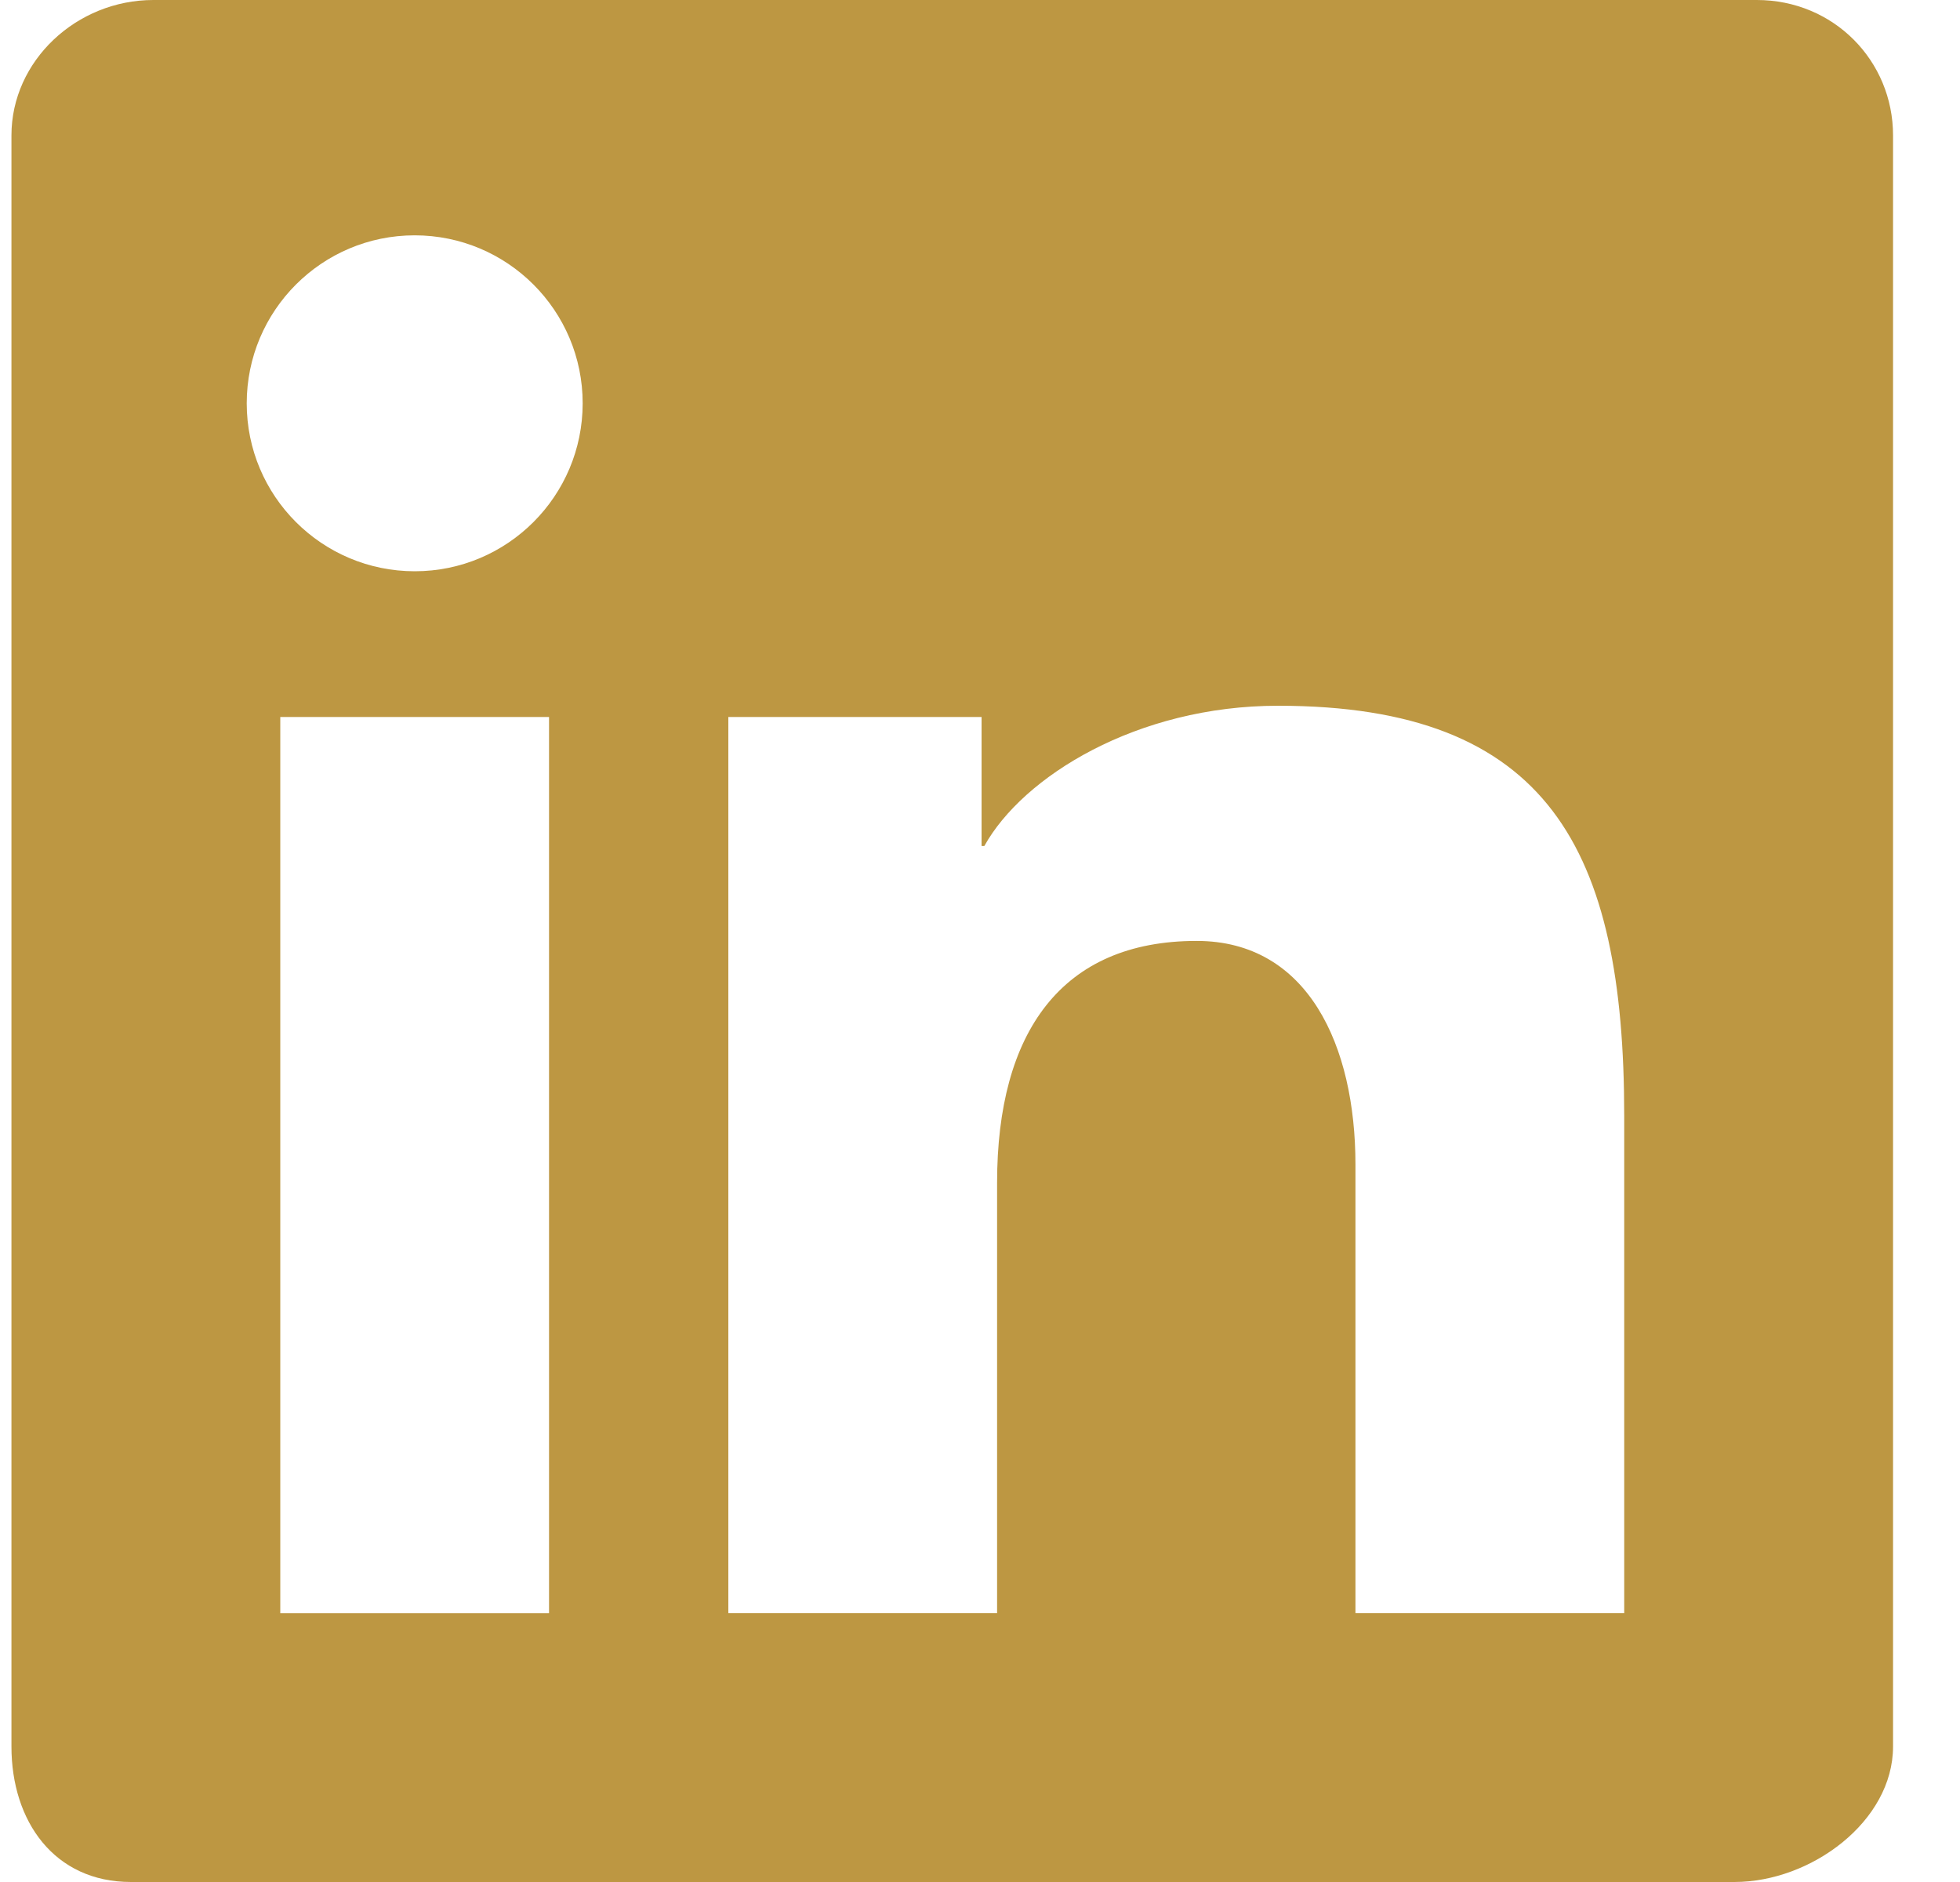<?xml version="1.0" encoding="UTF-8"?> <svg xmlns="http://www.w3.org/2000/svg" width="25" height="24" viewBox="0 0 25 24" fill="none"><path fill-rule="evenodd" clip-rule="evenodd" d="M22.408 0H1.956C0.977 0 0.146 0.774 0.146 1.727V22.272C0.146 23.226 0.692 24 1.67 24H22.123C23.102 24 24.146 23.226 24.146 22.272V1.727C24.146 0.774 23.388 0 22.408 0ZM9.29 9.143H12.52V10.789H12.555C13.048 9.901 14.503 9 16.301 9C19.753 9 20.717 10.834 20.717 14.228V20.571H17.289V14.853C17.289 13.333 16.683 11.999 15.263 11.999C13.539 11.999 12.718 13.165 12.718 15.082V20.571H9.29V9.142V9.143ZM3.575 20.572H7.003V9.143H3.575V20.572ZM7.432 5.143C7.432 6.325 6.473 7.285 5.29 7.285C4.107 7.285 3.147 6.326 3.147 5.144C3.147 3.961 4.106 3.001 5.289 3.001C6.472 3.001 7.432 3.96 7.432 5.143Z" fill="#BD9742"></path></svg> 